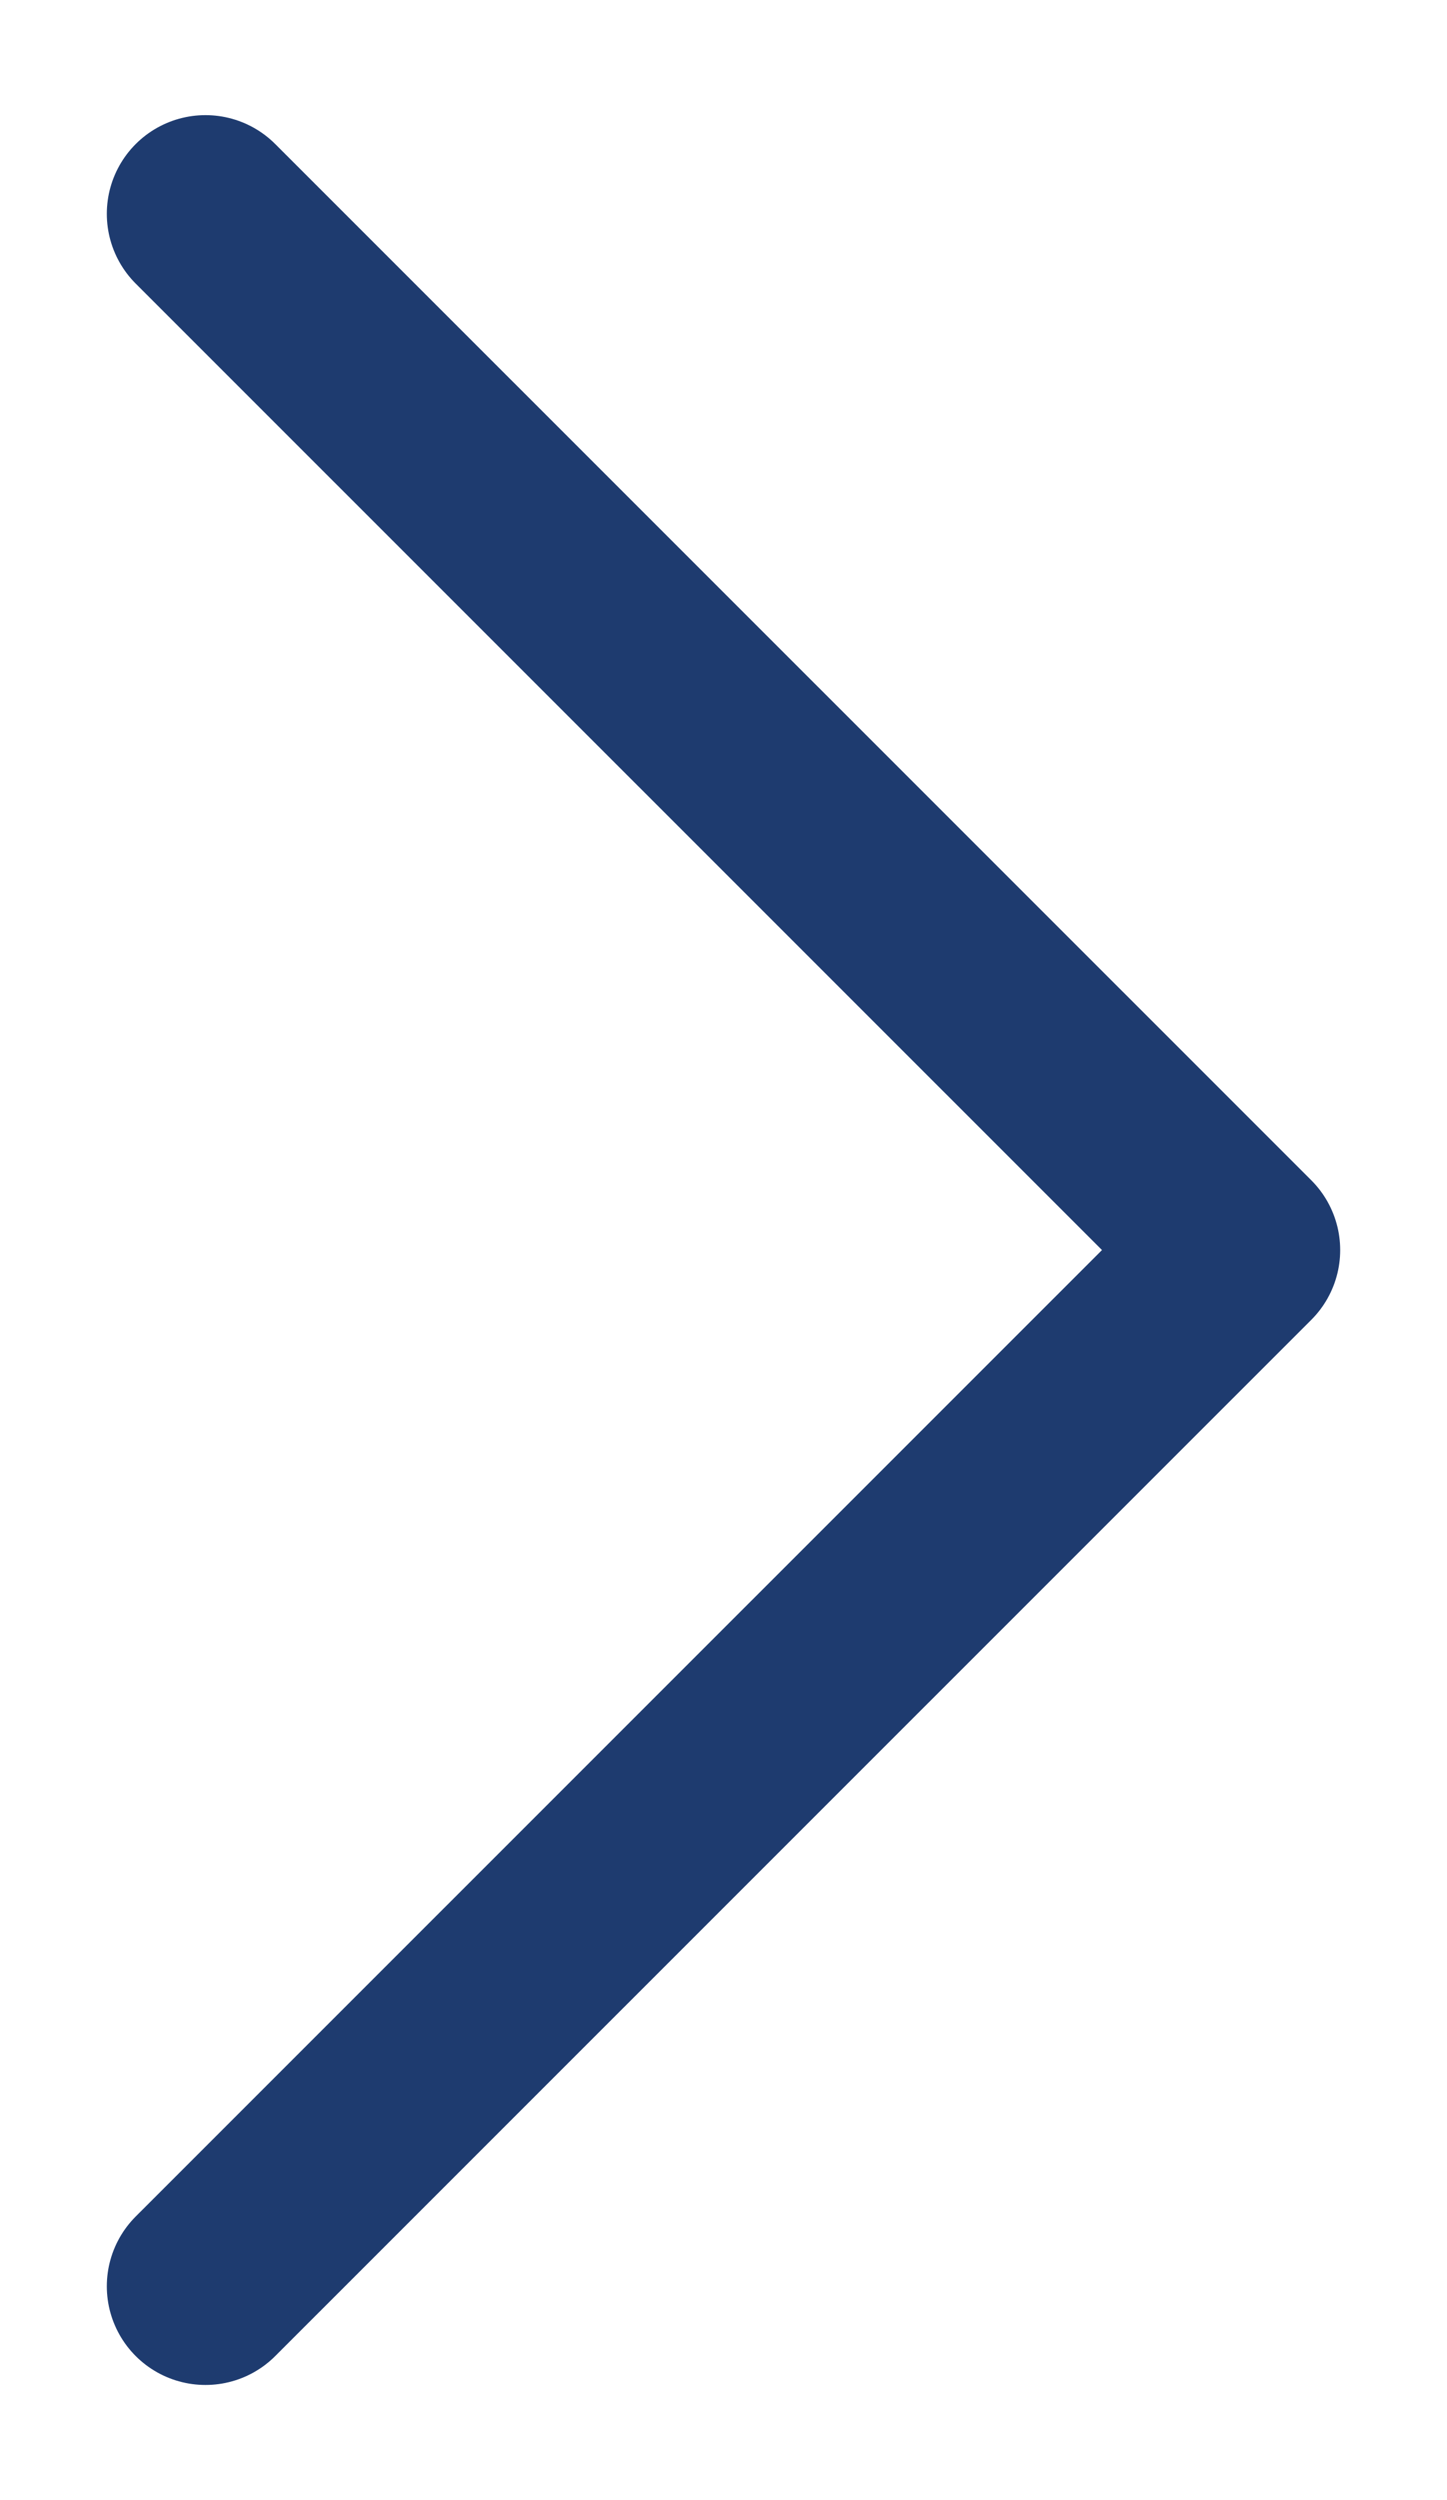 <svg width="11" height="19" viewBox="0 0 11 19" fill="none" xmlns="http://www.w3.org/2000/svg">
<path d="M1.562 1.625L9.438 9.5L1.562 17.375" stroke="#1E3B6F" stroke-width="1.5" stroke-linecap="round" stroke-linejoin="round"/>
</svg>
